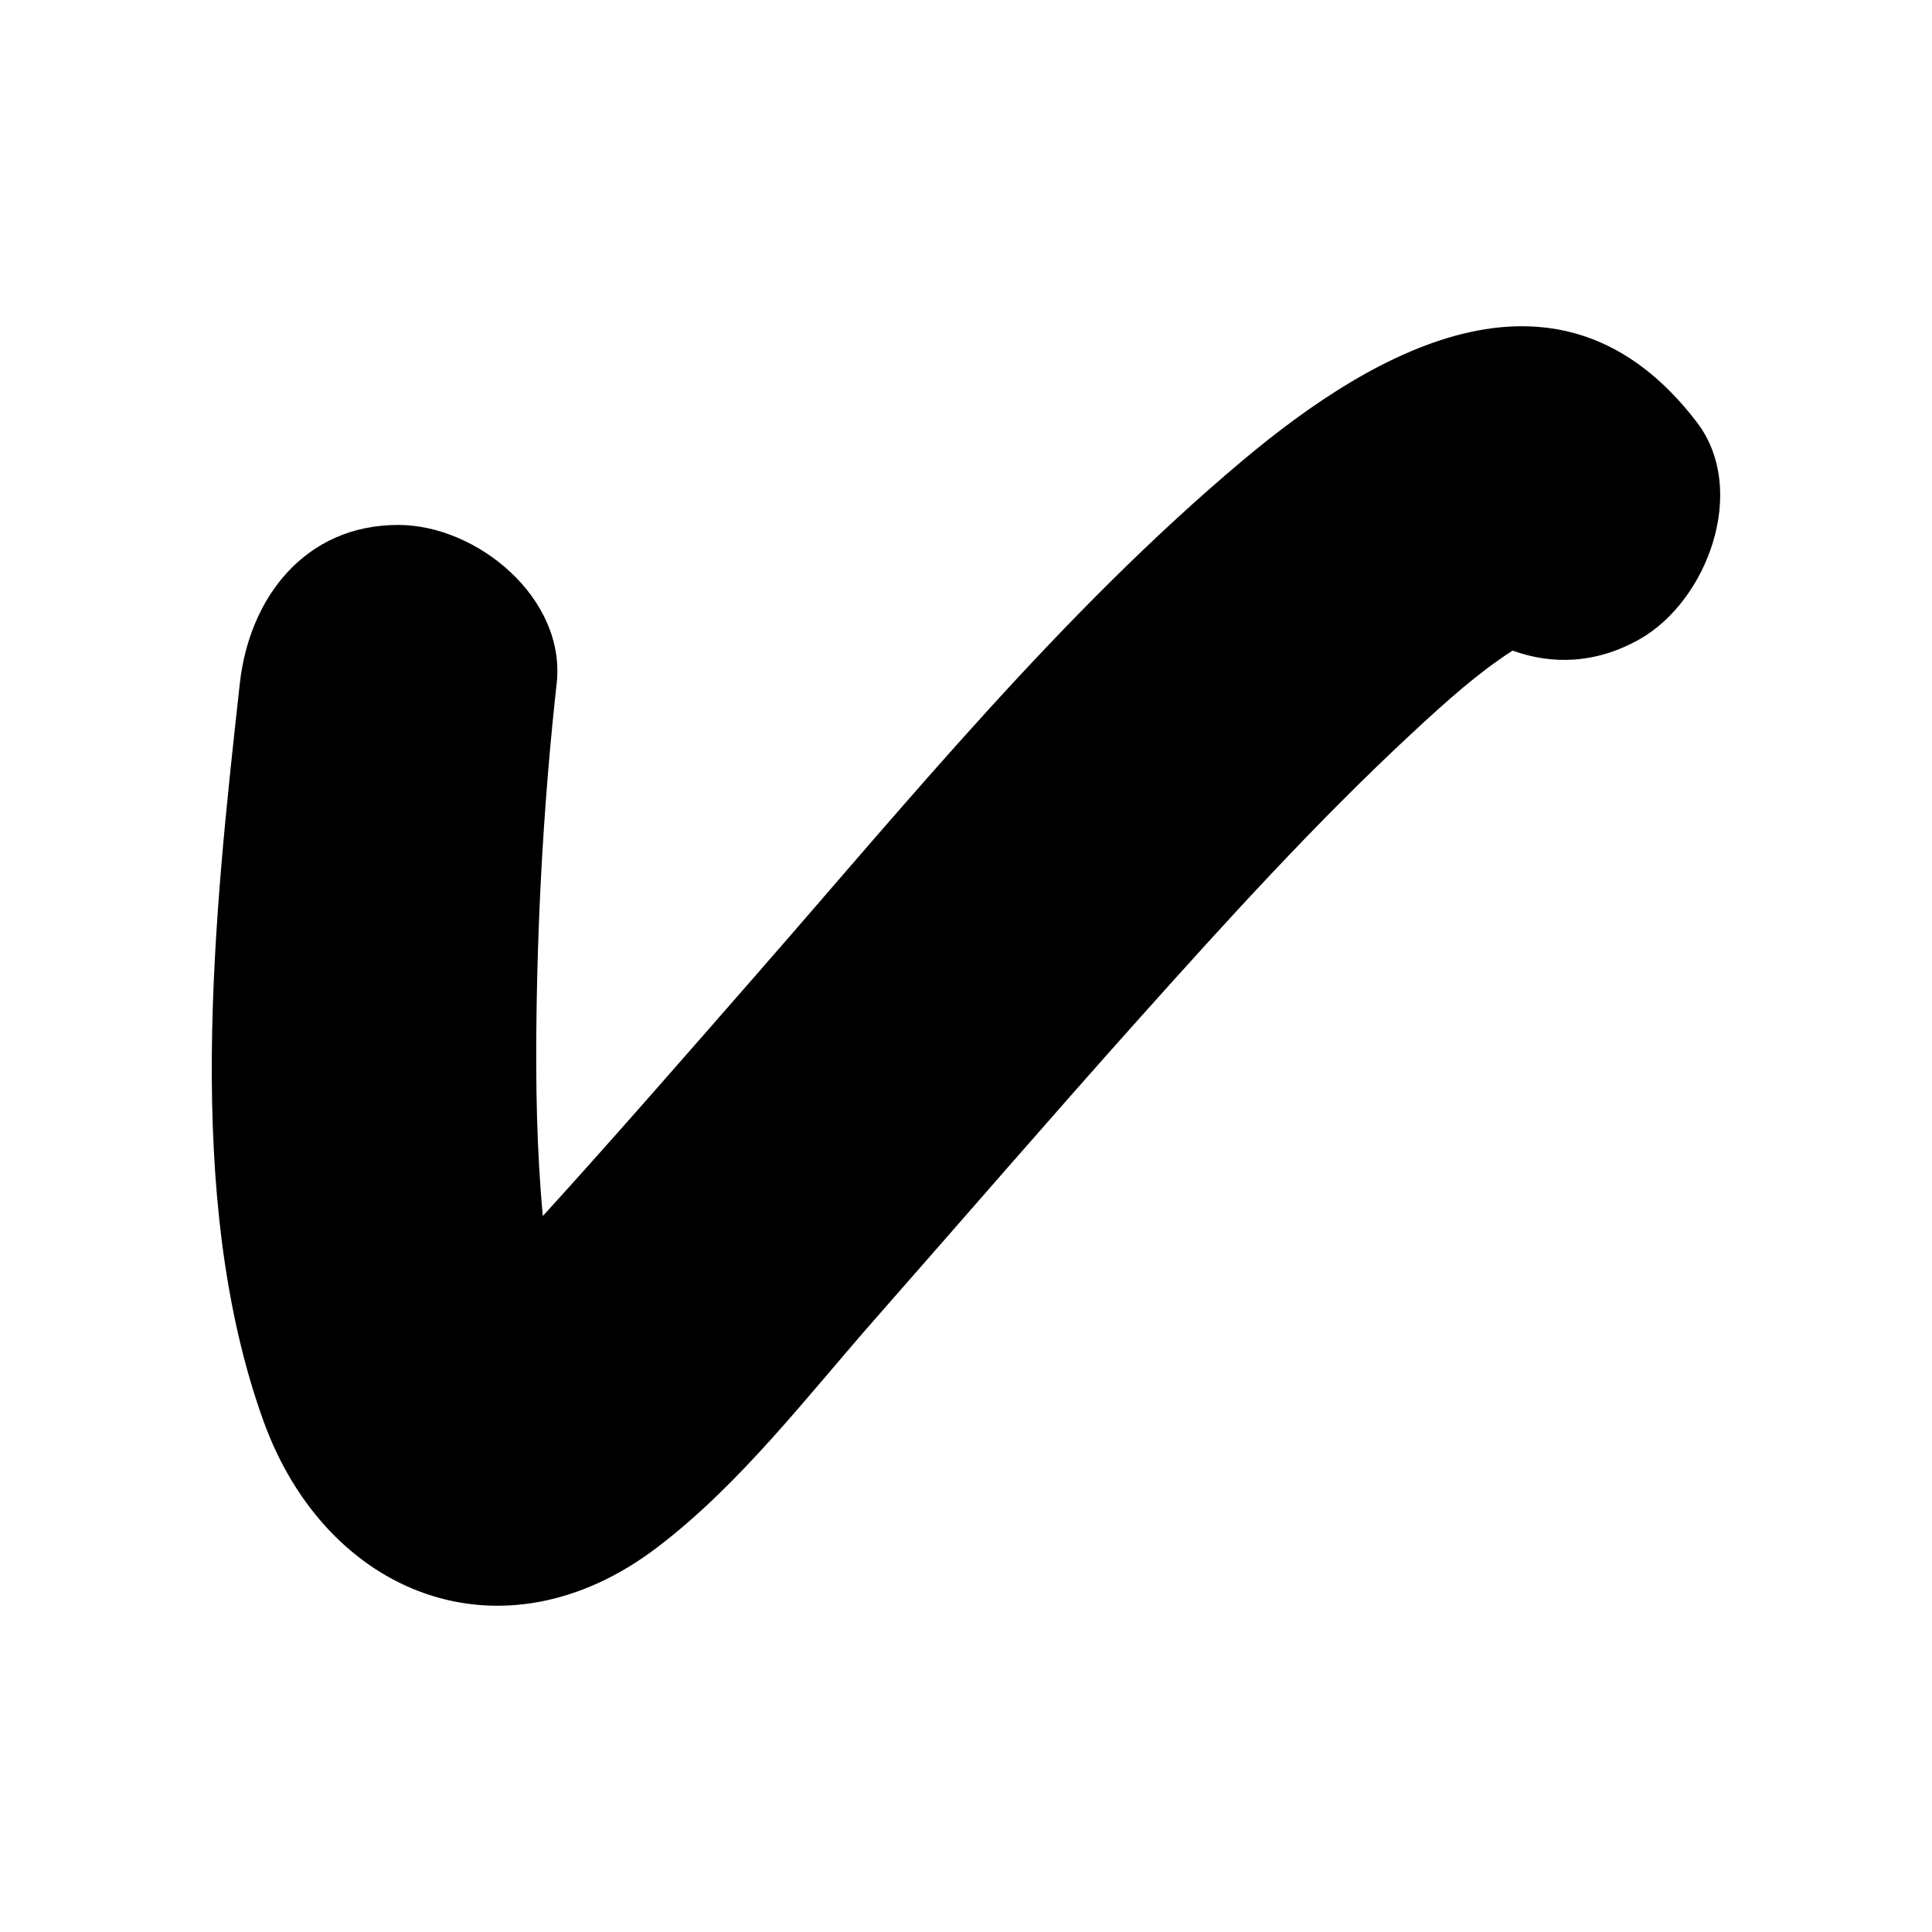 <?xml version="1.0" encoding="UTF-8"?>
<!-- The Best Svg Icon site in the world: iconSvg.co, Visit us! https://iconsvg.co -->
<svg fill="#000000" width="800px" height="800px" version="1.1" viewBox="144 144 512 512" xmlns="http://www.w3.org/2000/svg">
 <path d="m593.68 255.89c-35.789-46.832-84.168-20.289-120.46 10.219-47.863 40.234-88.305 89.895-129.33 136.81-18.555 21.219-37.066 42.488-56.031 63.344-1.633-17.445-1.914-35.039-1.688-52.539 0.379-29.559 2.102-59.234 5.356-88.625 2.5-22.57-21.086-41.984-41.984-41.984-24.773 0-39.477 19.348-41.984 41.984-6.801 61.469-15.047 136.07 6.188 195.28 16.676 46.496 63.418 64.863 104.37 33.734 22.086-16.789 39.691-39.992 57.918-60.711 23.453-26.66 46.652-53.543 70.336-80 23.023-25.719 46.328-51.391 71.621-74.914 9.887-9.195 17.797-16.188 26.625-21.922 0.082-0.055 0.172-0.102 0.258-0.152 10.527 3.84 22.23 3.481 33.746-3.074 17.848-10.164 28.801-39.469 15.059-57.449z"/>
</svg>